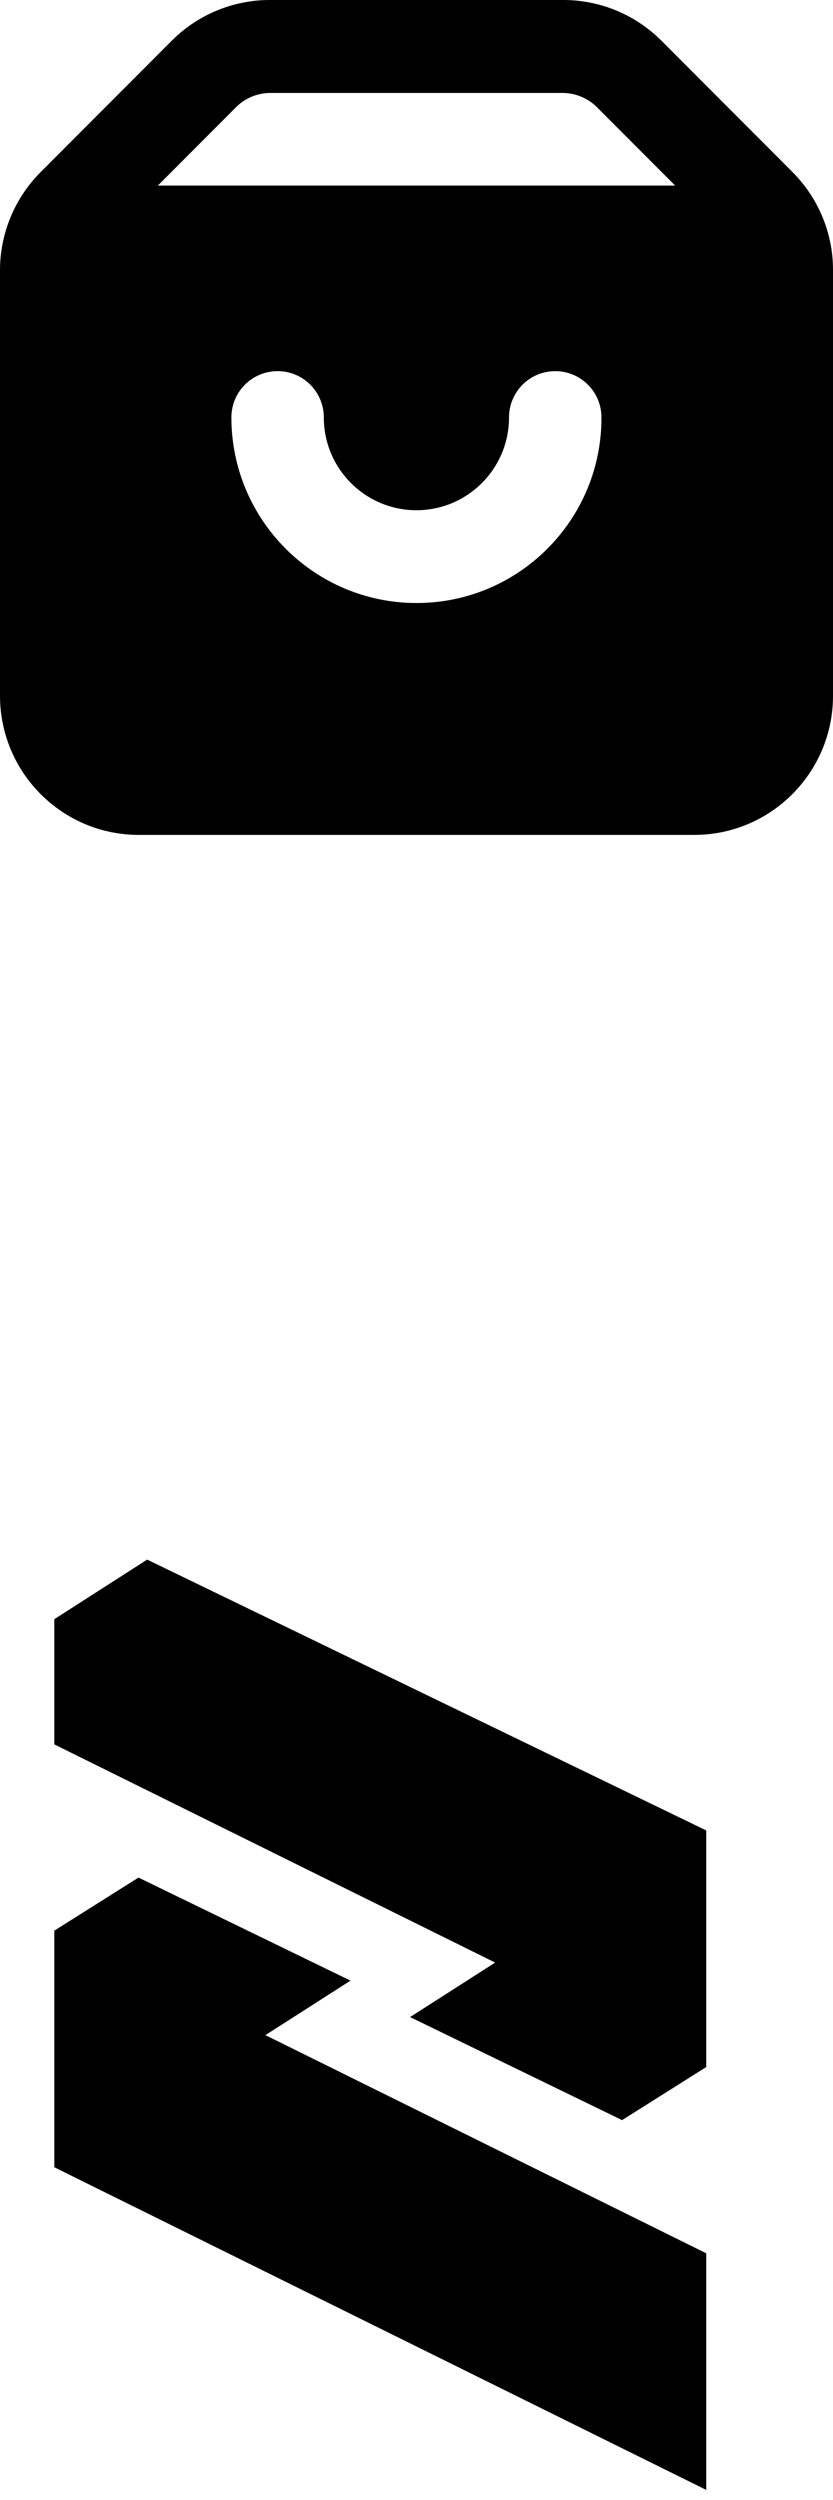<?xml version="1.0" encoding="UTF-8"?> <svg xmlns="http://www.w3.org/2000/svg" width="46" height="138" viewBox="0 0 46 138" fill="none"><path d="M3 96.291V89.379L8.127 86.09L39 101.04V114.1L34.352 117.031L22.645 111.342L27.343 108.334L3 96.291Z" fill="black"></path><path d="M39 124.382V137.443L3 119.633V106.572L7.648 103.642L19.355 109.331L14.657 112.339L39 124.382Z" fill="black"></path><path d="M43.762 9.496L36.529 2.25C35.091 0.81 33.141 0 31.11 0H14.899C12.868 0 10.918 0.81 9.48 2.25L2.247 9.496C0.809 10.937 0 12.89 0 14.924V38.4C0 42.648 3.433 46.087 7.665 46.087H38.335C42.567 46.087 46 42.648 46 38.408V14.924C46.009 12.89 45.2 10.937 43.762 9.496ZM23.004 33.287C17.361 33.287 12.778 28.705 12.778 23.043C12.778 21.63 13.919 20.487 15.33 20.487C16.741 20.487 17.882 21.63 17.882 23.043C17.882 25.87 20.174 28.165 22.995 28.165C25.817 28.165 28.109 25.87 28.109 23.043C28.109 21.63 29.25 20.487 30.661 20.487C32.071 20.487 33.213 21.63 33.213 23.043C33.231 28.696 28.648 33.287 23.004 33.287ZM8.717 10.243L13.084 5.869C13.569 5.401 14.225 5.14 14.899 5.131H31.101C31.775 5.14 32.431 5.41 32.916 5.869L37.283 10.243H8.717Z" fill="black"></path></svg> 
